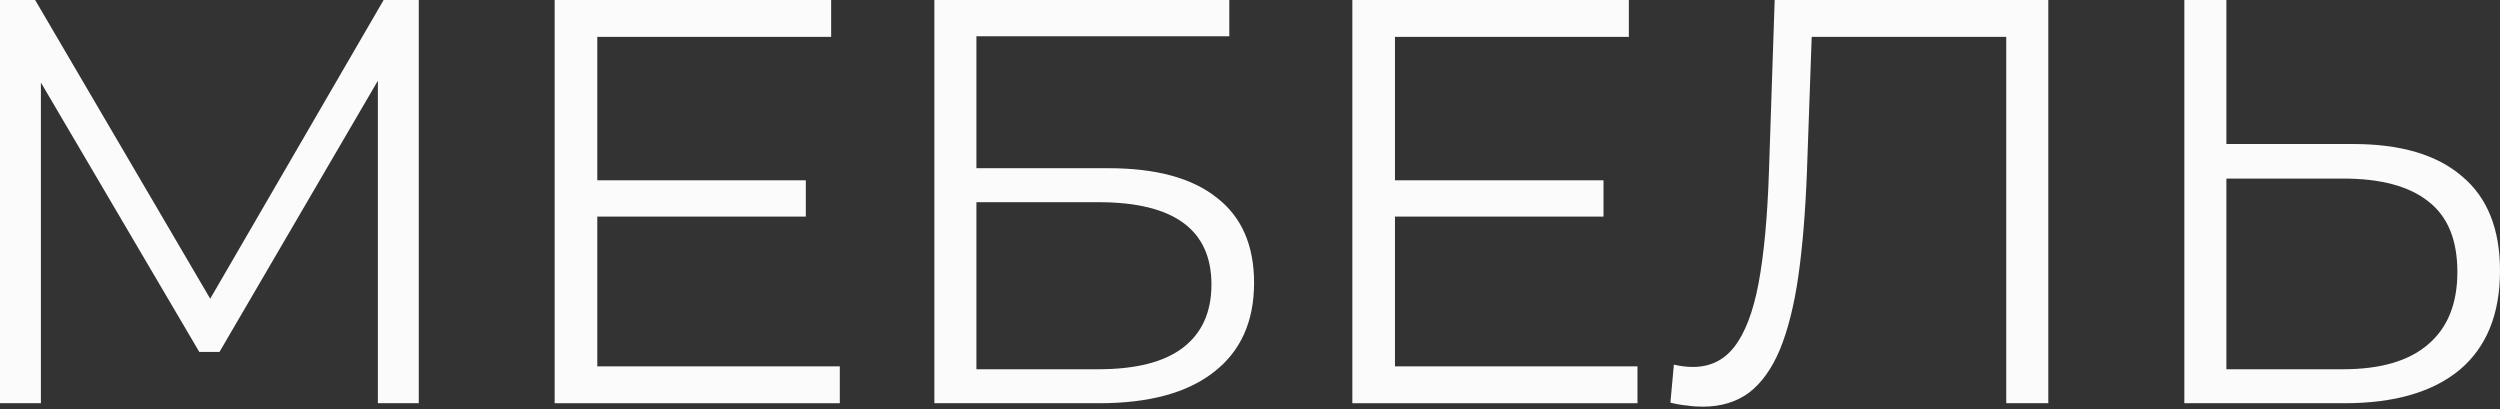 <?xml version="1.0" encoding="UTF-8"?> <svg xmlns="http://www.w3.org/2000/svg" width="348" height="57" viewBox="0 0 348 57" fill="none"><rect x="0" y="0" width="348" height="57" fill="#333333" stroke="none"/> <path d="M0 56.129V0H4.891L30.55 43.781H27.984L53.403 0H58.294V56.129H52.601V8.9H53.964L30.55 48.993H27.744L4.17 8.9H5.693V56.129H0Z" fill="#FBFBFB"></path> <path d="M82.501 25.098H112.169V30.149H82.501V25.098ZM83.143 50.997H116.9V56.129H77.209V0H115.697V5.132H83.143V50.997Z" fill="#FBFBFB"></path> <path d="M130.065 56.129V0H171.119V5.052H135.918V23.414H154.281C160.909 23.414 165.934 24.777 169.355 27.503C172.83 30.176 174.567 34.132 174.567 39.371C174.567 44.77 172.696 48.913 168.954 51.799C165.266 54.686 159.947 56.129 152.998 56.129H130.065ZM135.918 51.398H152.918C158.103 51.398 162.005 50.409 164.624 48.431C167.297 46.4 168.634 43.46 168.634 39.611C168.634 31.967 163.395 28.145 152.918 28.145H135.918V51.398Z" fill="#FBFBFB"></path> <path d="M193.538 25.098H223.206V30.149H193.538V25.098ZM194.179 50.997H227.937V56.129H188.246V0H226.734V5.132H194.179V50.997Z" fill="#FBFBFB"></path> <path d="M237.012 56.61C236.264 56.61 235.542 56.557 234.847 56.45C234.152 56.396 233.377 56.263 232.522 56.049L233.003 50.757C233.912 50.971 234.794 51.078 235.649 51.078C238.055 51.078 239.979 50.142 241.422 48.271C242.919 46.347 244.042 43.407 244.79 39.451C245.539 35.442 246.02 30.31 246.233 24.055L247.035 0H285.123V56.129H279.27V3.528L280.793 5.132H250.804L252.247 3.448L251.526 23.895C251.312 29.508 250.911 34.372 250.323 38.489C249.735 42.551 248.88 45.946 247.757 48.672C246.634 51.345 245.191 53.349 243.427 54.686C241.663 55.969 239.525 56.61 237.012 56.61Z" fill="#FBFBFB"></path> <path d="M327.553 20.046C334.182 20.046 339.233 21.543 342.708 24.537C346.236 27.477 348 31.86 348 37.687C348 43.727 346.129 48.325 342.387 51.478C338.645 54.579 333.3 56.129 326.35 56.129H304.059V0H309.913V20.046H327.553ZM326.19 51.398C331.375 51.398 335.304 50.249 337.977 47.95C340.703 45.652 342.067 42.284 342.067 37.847C342.067 33.41 340.73 30.149 338.057 28.065C335.384 25.926 331.429 24.857 326.19 24.857H309.913V51.398H326.19Z" fill="#FBFBFB"></path> </svg> 